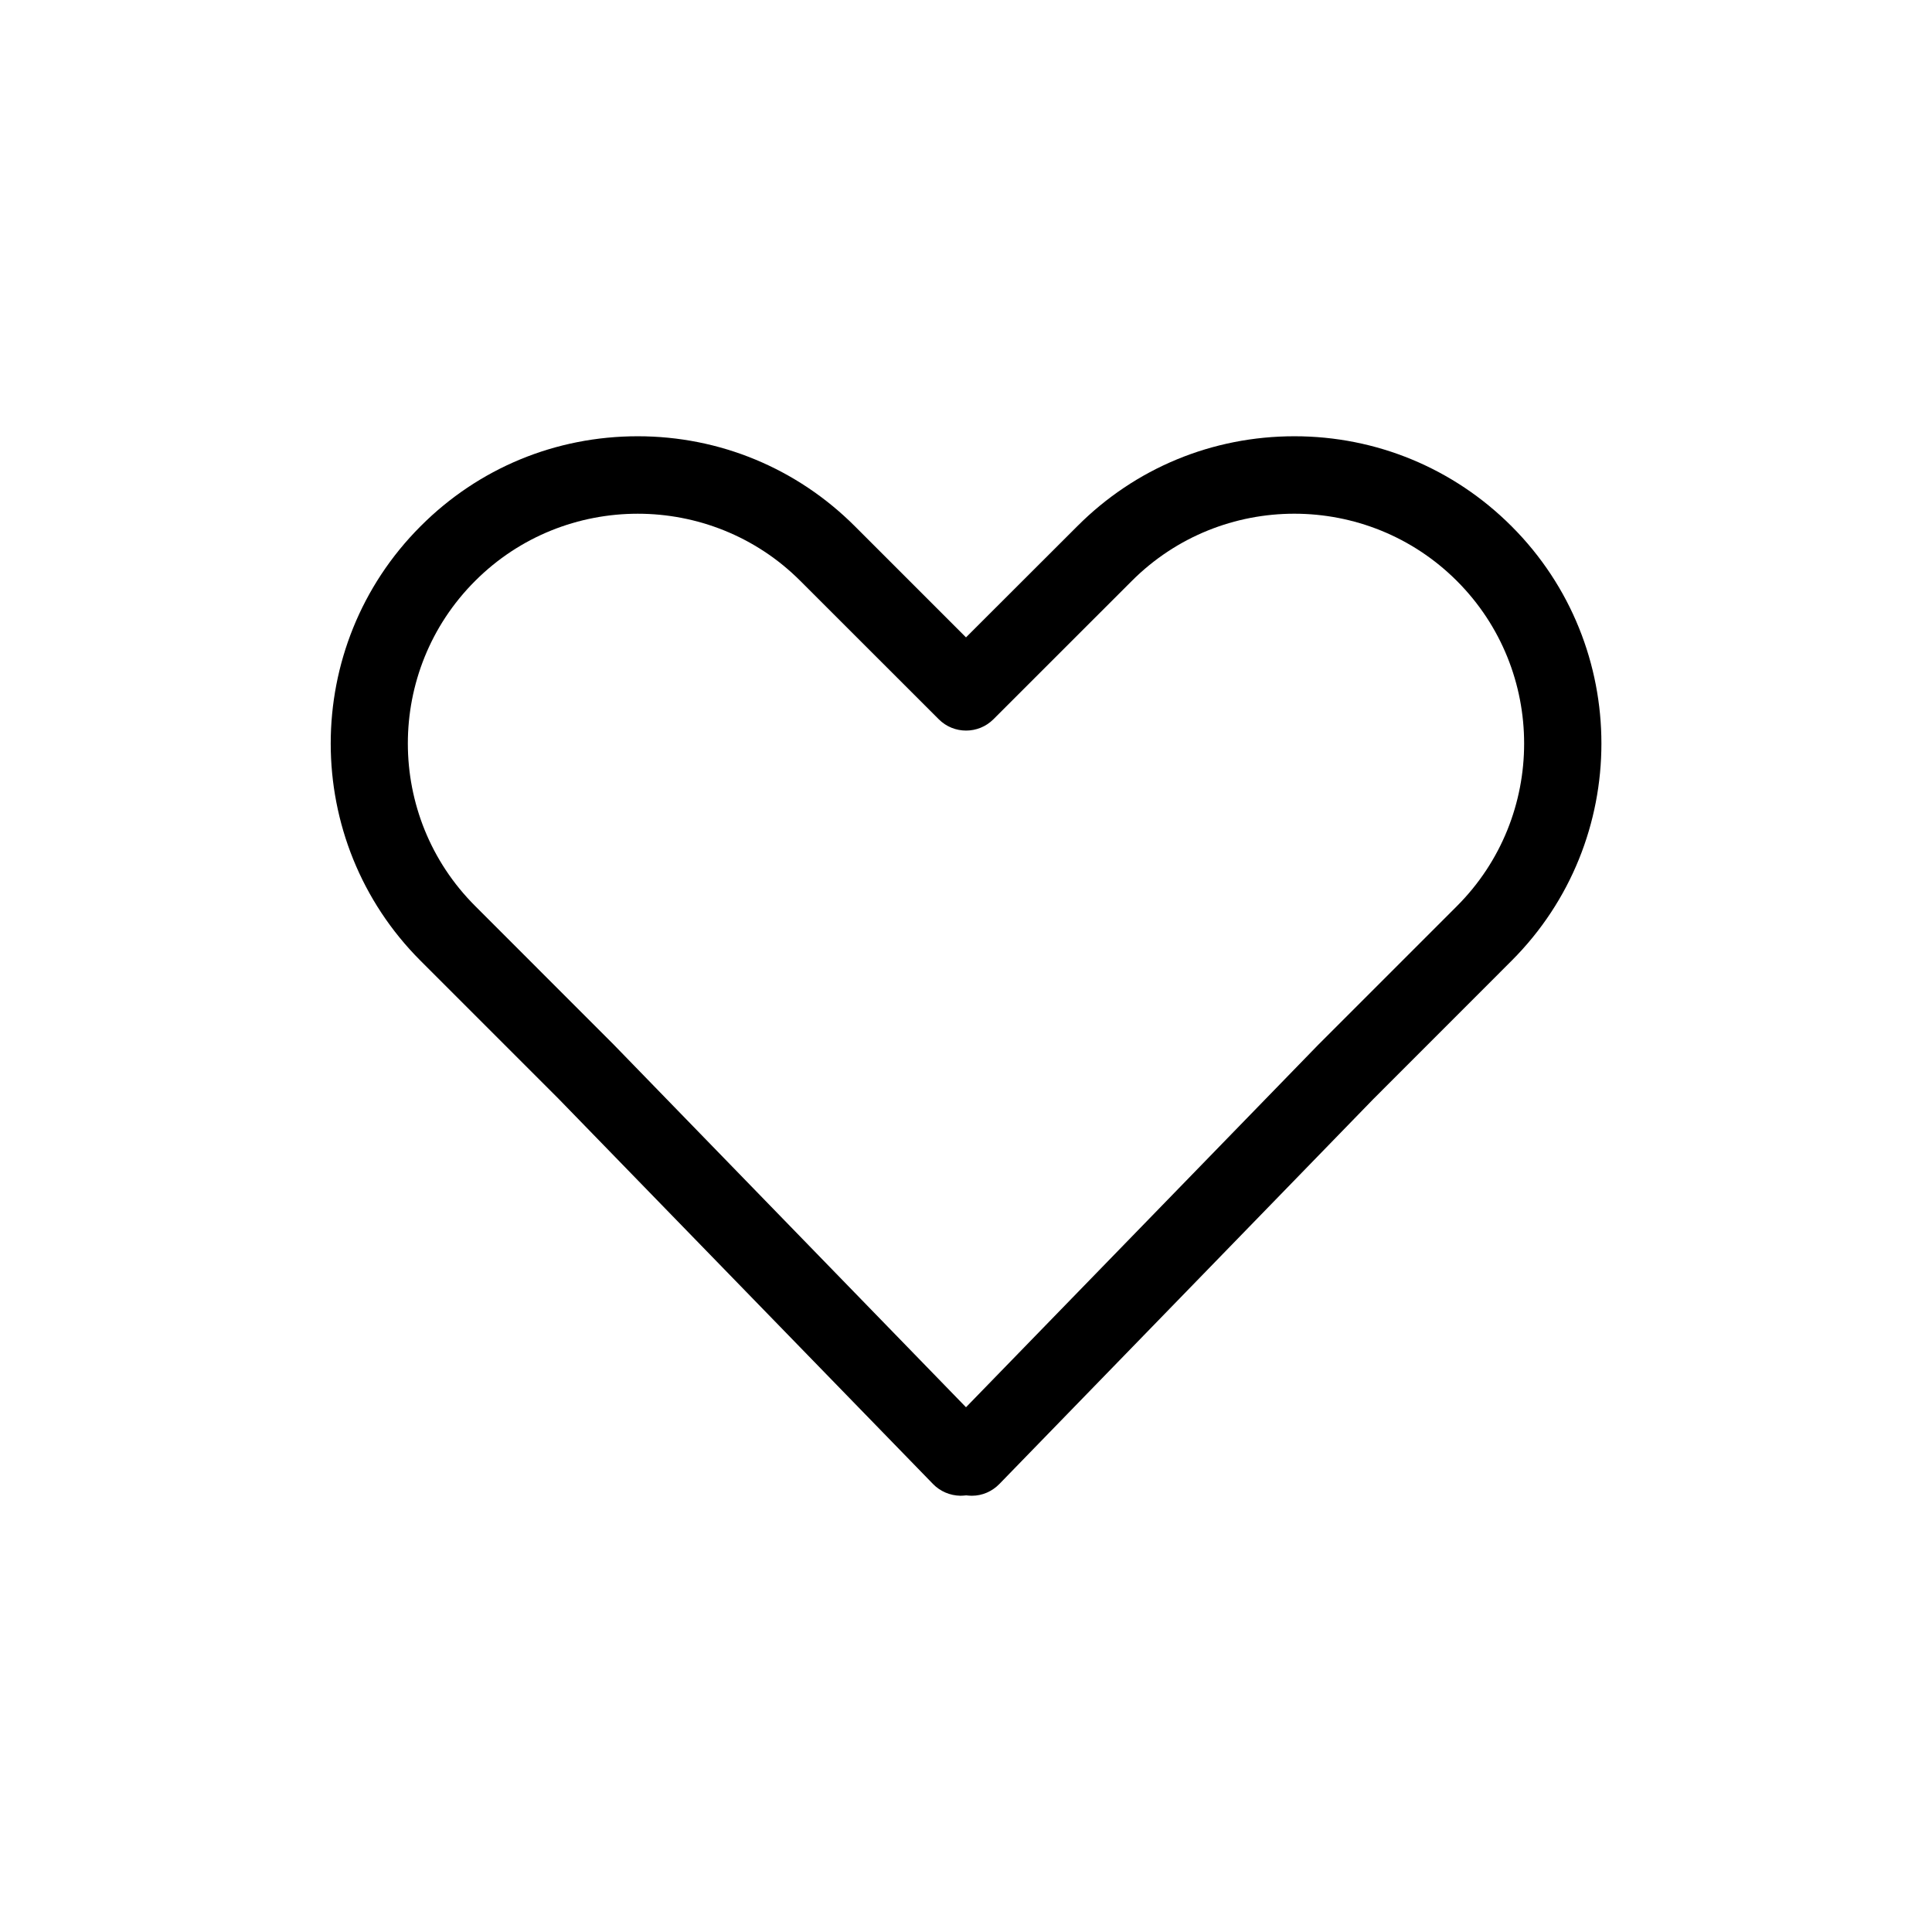 <svg width="31" height="31" viewBox="0 0 31 31" fill="none" xmlns="http://www.w3.org/2000/svg">
<rect width="31" height="31" fill="#F2F2F2"/>
<g id="[Mobile] Men&#195;&#186; Nivel 1">
<rect width="360" height="1163" transform="translate(-273 -12)" fill="white"/>
<g id="Frame 53">
<g id="Frame 3">
<g id="Frame 1065">
<g id="heart.svg">
<g id="heart.svg_2">
<g id="Group">
<path id="Vector" d="M8.962 17.63L14.97 23.811C15.084 23.929 15.242 23.997 15.41 24C15.441 24 15.472 23.997 15.503 23.994C15.531 23.997 15.562 24 15.59 24H15.596C15.76 24 15.918 23.932 16.036 23.811L22.035 17.636L24.254 15.416C26.176 13.494 26.176 10.366 24.254 8.444C23.324 7.514 22.084 7 20.77 7C19.452 7 18.215 7.511 17.285 8.444L15.5 10.227L13.717 8.444C12.787 7.514 11.547 7 10.233 7C8.915 7 7.678 7.511 6.748 8.444C4.826 10.366 4.826 13.494 6.748 15.416L8.962 17.63ZM7.623 9.322C8.342 8.602 9.287 8.243 10.233 8.243C11.178 8.243 12.124 8.602 12.843 9.322L15.063 11.541C15.304 11.783 15.698 11.783 15.94 11.541L18.16 9.322C19.598 7.883 21.938 7.883 23.377 9.322C24.815 10.76 24.815 13.101 23.377 14.539L21.151 16.765L15.5 22.58L9.845 16.759L7.626 14.539C6.184 13.101 6.184 10.76 7.623 9.322Z" fill="black"/>
</g>
</g>
</g>
</g>
</g>
</g>
</g>
</svg>
